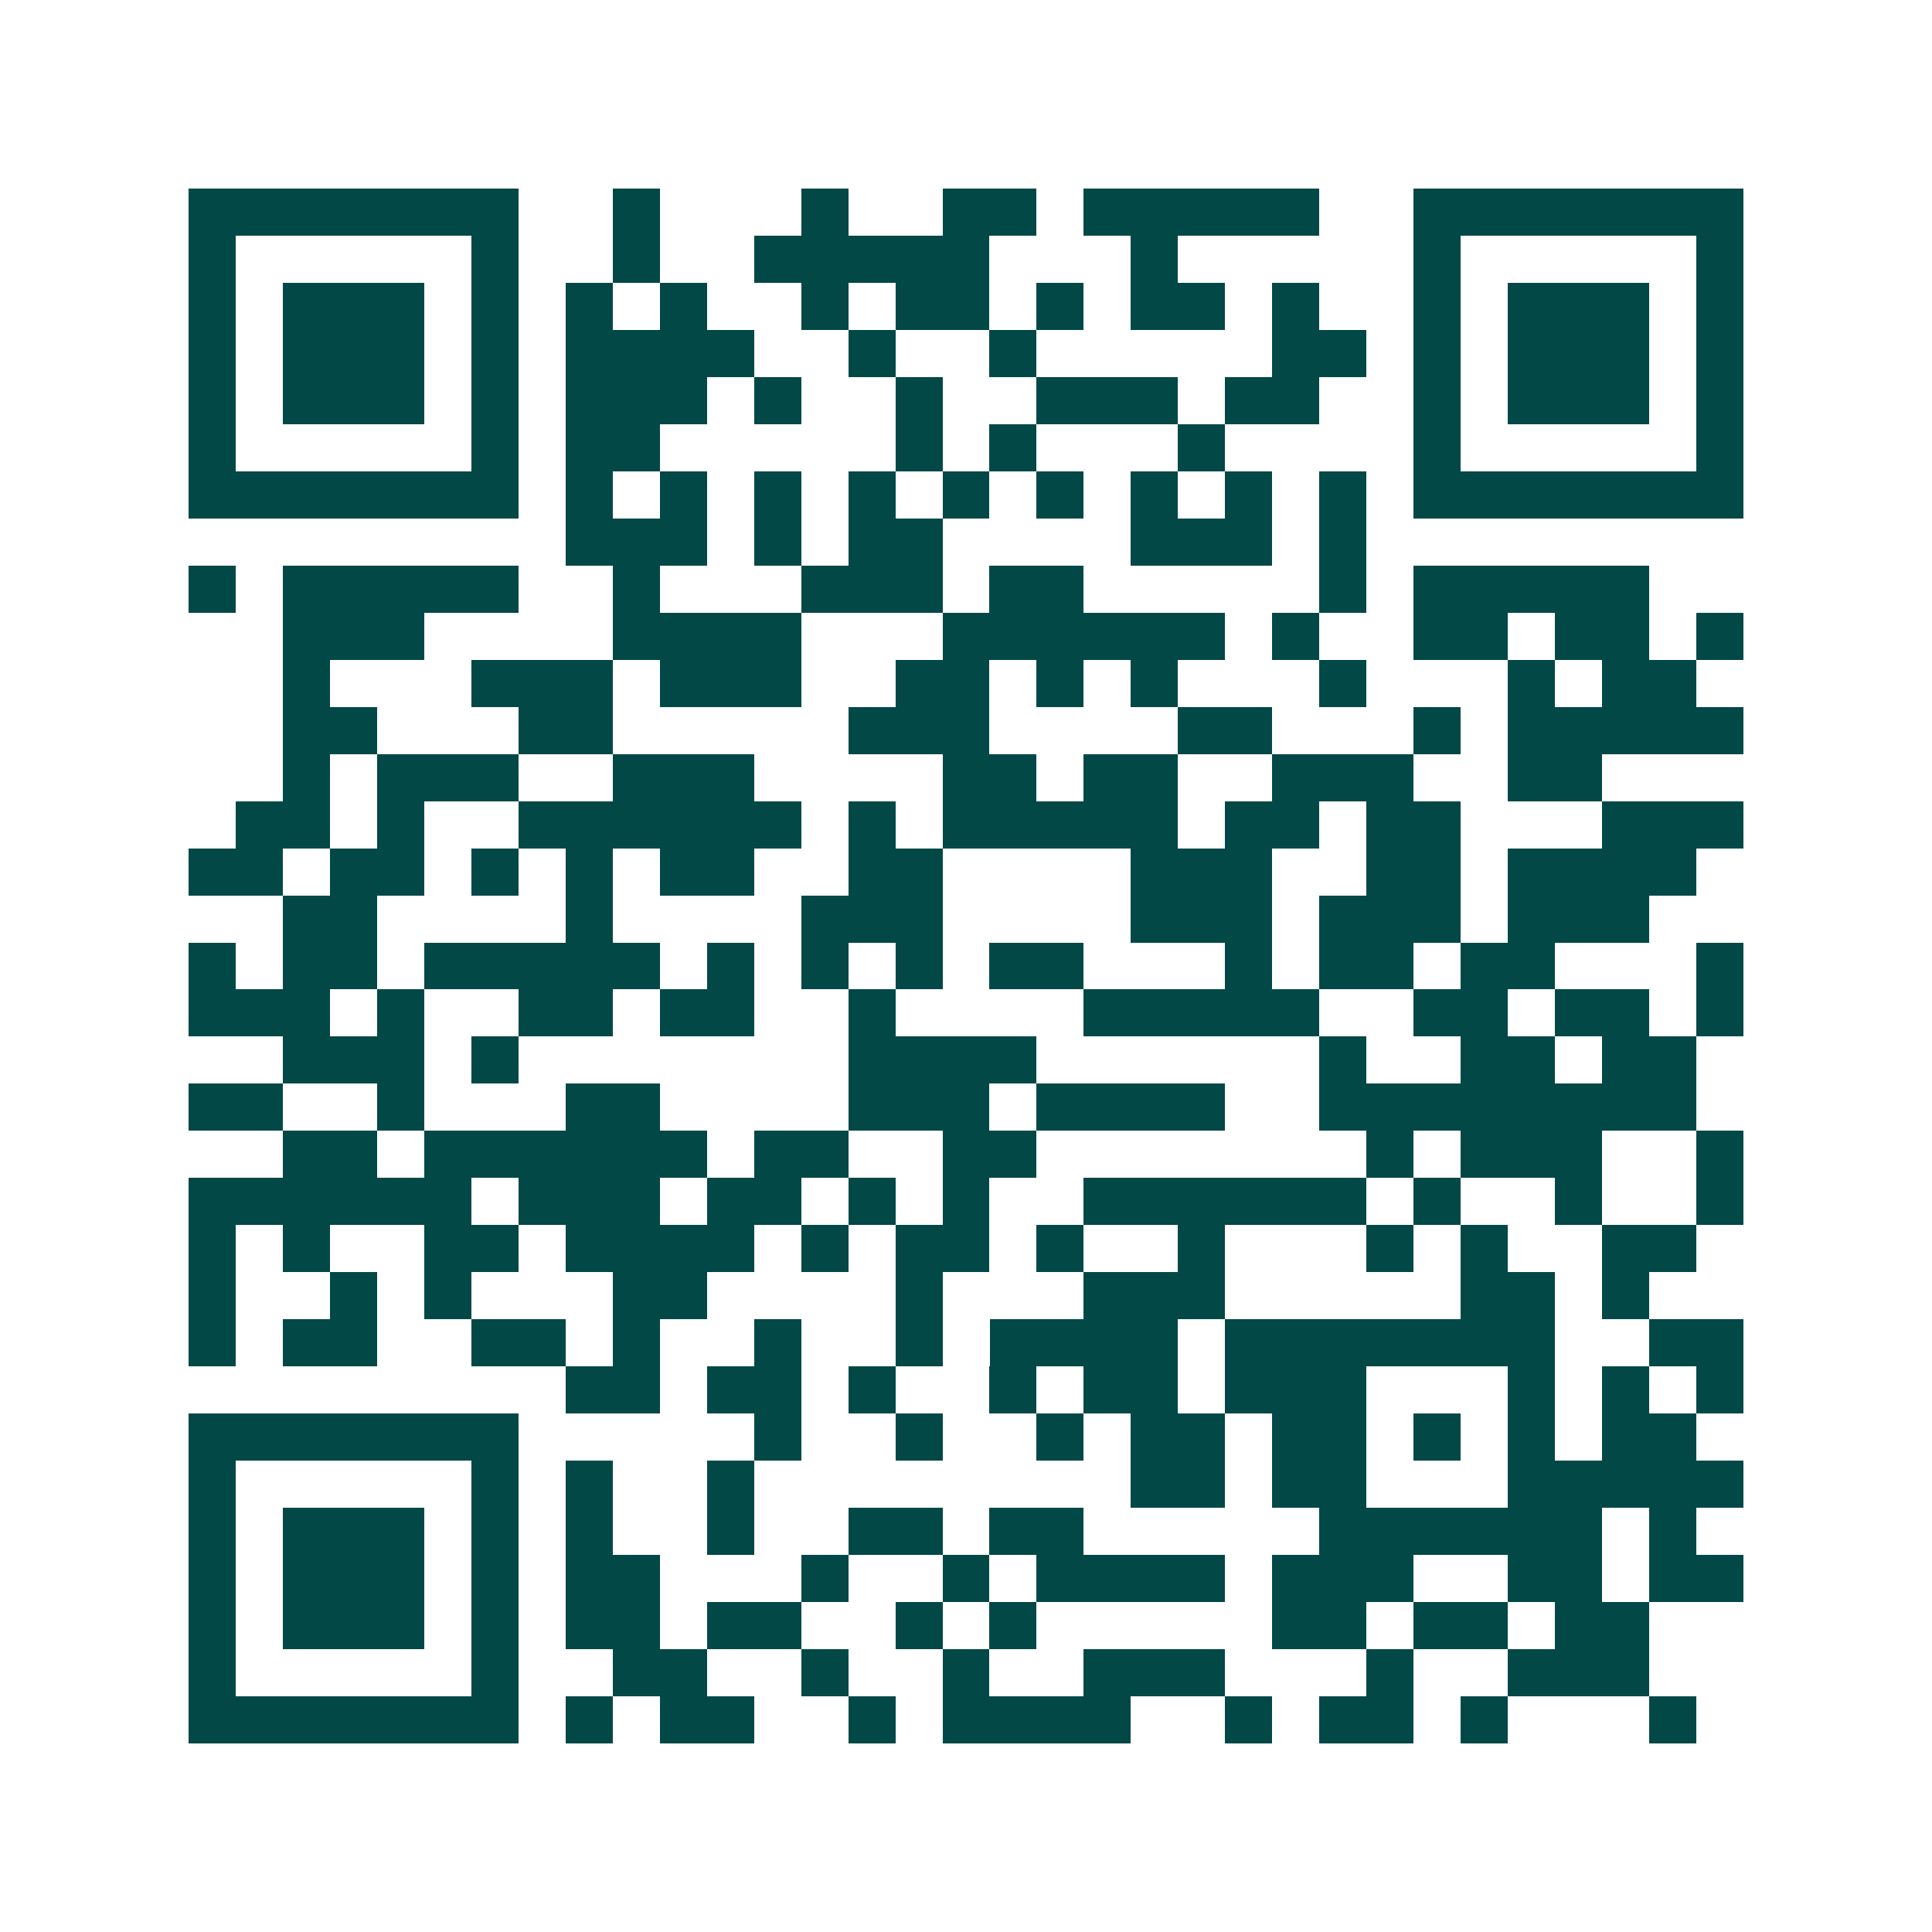 <svg xmlns="http://www.w3.org/2000/svg" width="200" height="200" viewBox="0 0 41 41" shape-rendering="crispEdges"><path fill="#ffffff" d="M0 0h41v41H0z"/><path stroke="#014847" d="M4 4.5h7m2 0h1m3 0h1m2 0h2m1 0h5m2 0h7M4 5.5h1m5 0h1m2 0h1m2 0h5m3 0h1m5 0h1m5 0h1M4 6.5h1m1 0h3m1 0h1m1 0h1m1 0h1m2 0h1m1 0h2m1 0h1m1 0h2m1 0h1m2 0h1m1 0h3m1 0h1M4 7.5h1m1 0h3m1 0h1m1 0h4m2 0h1m2 0h1m5 0h2m1 0h1m1 0h3m1 0h1M4 8.5h1m1 0h3m1 0h1m1 0h3m1 0h1m2 0h1m2 0h3m1 0h2m2 0h1m1 0h3m1 0h1M4 9.5h1m5 0h1m1 0h2m5 0h1m1 0h1m3 0h1m4 0h1m5 0h1M4 10.5h7m1 0h1m1 0h1m1 0h1m1 0h1m1 0h1m1 0h1m1 0h1m1 0h1m1 0h1m1 0h7M12 11.5h3m1 0h1m1 0h2m4 0h3m1 0h1M4 12.5h1m1 0h5m2 0h1m3 0h3m1 0h2m5 0h1m1 0h5M6 13.5h3m4 0h4m3 0h6m1 0h1m2 0h2m1 0h2m1 0h1M6 14.5h1m3 0h3m1 0h3m2 0h2m1 0h1m1 0h1m3 0h1m3 0h1m1 0h2M6 15.5h2m3 0h2m5 0h3m4 0h2m3 0h1m1 0h5M6 16.5h1m1 0h3m2 0h3m4 0h2m1 0h2m2 0h3m2 0h2M5 17.5h2m1 0h1m2 0h6m1 0h1m1 0h5m1 0h2m1 0h2m3 0h3M4 18.5h2m1 0h2m1 0h1m1 0h1m1 0h2m2 0h2m4 0h3m2 0h2m1 0h4M6 19.5h2m4 0h1m4 0h3m4 0h3m1 0h3m1 0h3M4 20.5h1m1 0h2m1 0h5m1 0h1m1 0h1m1 0h1m1 0h2m3 0h1m1 0h2m1 0h2m3 0h1M4 21.5h3m1 0h1m2 0h2m1 0h2m2 0h1m4 0h5m2 0h2m1 0h2m1 0h1M6 22.5h3m1 0h1m7 0h4m6 0h1m2 0h2m1 0h2M4 23.5h2m2 0h1m3 0h2m4 0h3m1 0h4m2 0h8M6 24.5h2m1 0h6m1 0h2m2 0h2m7 0h1m1 0h3m2 0h1M4 25.5h6m1 0h3m1 0h2m1 0h1m1 0h1m2 0h6m1 0h1m2 0h1m2 0h1M4 26.5h1m1 0h1m2 0h2m1 0h4m1 0h1m1 0h2m1 0h1m2 0h1m3 0h1m1 0h1m2 0h2M4 27.5h1m2 0h1m1 0h1m3 0h2m4 0h1m3 0h3m5 0h2m1 0h1M4 28.5h1m1 0h2m2 0h2m1 0h1m2 0h1m2 0h1m1 0h4m1 0h7m2 0h2M12 29.5h2m1 0h2m1 0h1m2 0h1m1 0h2m1 0h3m3 0h1m1 0h1m1 0h1M4 30.5h7m5 0h1m2 0h1m2 0h1m1 0h2m1 0h2m1 0h1m1 0h1m1 0h2M4 31.5h1m5 0h1m1 0h1m2 0h1m8 0h2m1 0h2m3 0h5M4 32.5h1m1 0h3m1 0h1m1 0h1m2 0h1m2 0h2m1 0h2m5 0h6m1 0h1M4 33.5h1m1 0h3m1 0h1m1 0h2m3 0h1m2 0h1m1 0h4m1 0h3m2 0h2m1 0h2M4 34.5h1m1 0h3m1 0h1m1 0h2m1 0h2m2 0h1m1 0h1m5 0h2m1 0h2m1 0h2M4 35.5h1m5 0h1m2 0h2m2 0h1m2 0h1m2 0h3m3 0h1m2 0h3M4 36.5h7m1 0h1m1 0h2m2 0h1m1 0h4m2 0h1m1 0h2m1 0h1m3 0h1"/></svg>
